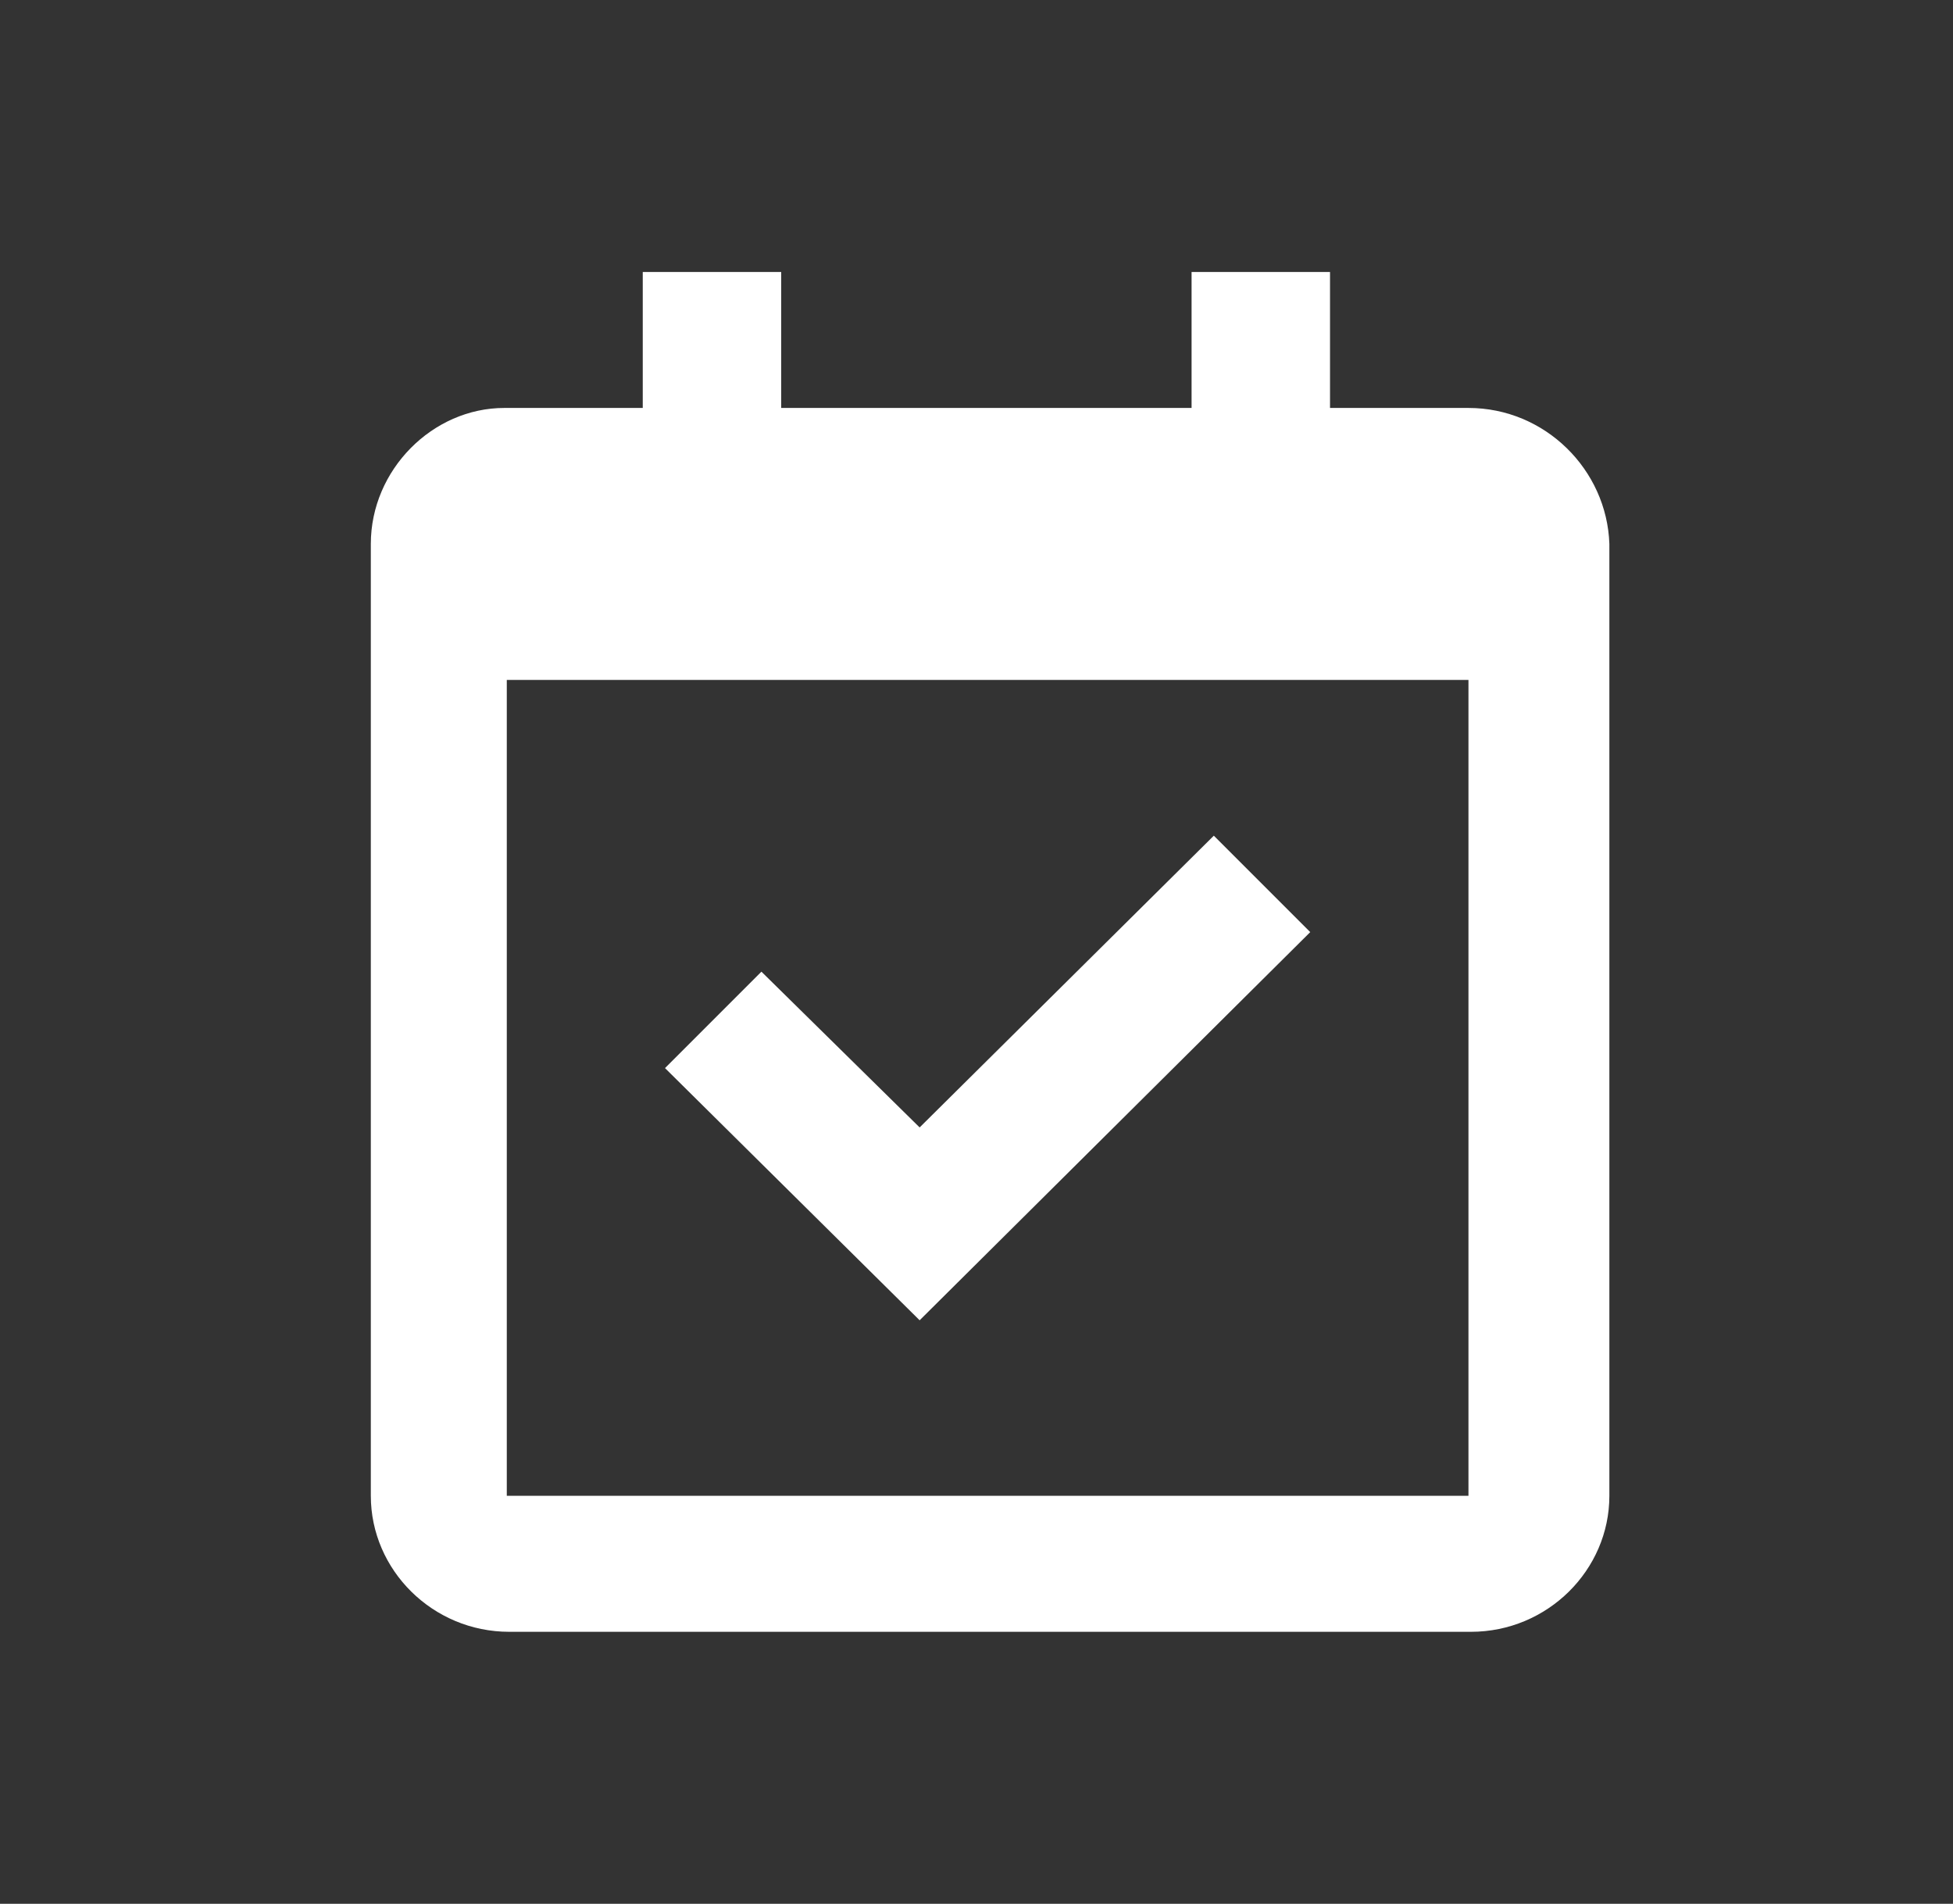 <?xml version="1.0" encoding="UTF-8"?> <!-- Generator: Adobe Illustrator 21.0.0, SVG Export Plug-In . SVG Version: 6.00 Build 0) --> <svg xmlns="http://www.w3.org/2000/svg" xmlns:xlink="http://www.w3.org/1999/xlink" version="1.1" x="0px" y="0px" viewBox="0 0 79 77" style="enable-background:new 0 0 79 77;" xml:space="preserve"><rect x="0" y="0" width="79" height="77" fill="#333333" stroke="none"/> <style type="text/css"> .st0{fill:#FFFFFF;} .st1{display:none;} .st2{display:inline;fill:#FFFFFF;} .st3{display:inline;fill:none;stroke:#000000;stroke-miterlimit:10;} </style> <g id="Calque_1"> <path class="st0" d="M59.4,16.5h-5.6V11h-5.6v5.5H31.6V11h-5.6v5.5h-5.6C17.5,16.5,15,19,15,22v38.5c0,3,2.5,5.5,5.6,5.5h38.9 c3.1,0,5.6-2.5,5.6-5.5V22C65,19,62.5,16.5,59.4,16.5z M59.4,60.5H20.5v-33h38.9L59.4,60.5z"></path> <path class="st0" d="M37.2,53.4L53,37.7l-3.9-3.9L37.2,45.6l-6.4-6.3l-3.9,3.9L37.2,53.4z"></path> </g> <g id="Calque_2" class="st1"> <path class="st2" d="M17,10.8v56.4h46V25.1l-0.7-0.7l-13.8-13l-0.7-0.7H17z M21.6,15.1h23v13h13.8v34.7H21.6V15.1z M49.2,18.2 l6,5.6h-6V18.2z M26.2,23.8v4.3H40v-4.3H26.2z M26.2,32.5v4.3h27.6v-4.3H26.2z M34.2,39c-2.1,0-3.7,1.3-4.6,2.8 c-0.9,1.5-1.1,3.5-1.1,5.6c0,1.3,0.5,2.6,0.7,3.9c-0.9,0.2-1.8,0.9-3,0.9v4.3c1.6,0,3.2-0.2,4.6-0.7c0.2,0.4,0.2,0.7,0.7,1.1 c0.9,0.9,2.3,1.5,3.9,1.5c3.7,0,6-2.4,7.6-4.1c0.2-0.4,0.5-0.7,0.7-0.9c0,0.2,0,0.4,0.2,0.7c0.2,0.4,0.5,0.9,0.9,1.3 c0.5,0.4,1.4,0.9,2.1,0.9c1.4,0,2.3-0.9,2.8-1.3c0.5-0.4,0.9-1.1,1.4-1.5c0.9-0.9,1.6-1.5,2.5-1.5v-4.3c-2.8,0-4.8,1.5-6,2.8 c0-0.2,0-0.4-0.2-0.7c-0.2-0.4-0.5-0.9-0.9-1.5c-0.5-0.7-1.1-0.7-1.8-0.7c-1.8,0-2.5,1.1-3.2,1.7c-0.7,0.7-1.4,1.5-1.8,2.4 c-1.4,1.5-2.3,2.4-4.1,2.4c-0.2,0-0.2-0.2-0.5-0.2c0.2,0,0.2-0.2,0.5-0.2c2.5-2,4.6-4.6,4.6-8c0-1.7-0.5-3.3-1.4-4.6 C37.7,39.9,36.1,39,34.2,39z M34,43.3c0.7,0,0.7,0,0.9,0.4c0.2,0.4,0.5,1.1,0.5,2.2c0,1.3-0.7,2.6-1.8,3.7c0-0.7-0.5-1.5-0.5-2 c0-1.7,0.2-3,0.7-3.7C34,43.6,34,43.3,34,43.3z"></path> </g> <g id="Calque_3" class="st1"> <path class="st2" d="M68.3,45l-6.7-5.9c-0.4-0.4-1-0.6-1.6-0.6c-0.6,0-1.2,0.2-1.6,0.6L37.6,57.3V66h9.9l20.8-18.3 c0.4-0.4,0.7-0.9,0.7-1.4C68.9,45.8,68.7,45.3,68.3,45z M45.6,62.1h-3.6V59l11.2-9.8l3.6,3.1L45.6,62.1z M60,49.5l-3.6-3.1l3.6-3.1 l3.6,3.1L60,49.5z"></path> <path class="st2" d="M42.1,42.4v-7.9h4.5v7.9H42.1z"></path> <path class="st2" d="M33.1,42.4V30.6h4.5v11.8H33.1z"></path> <path class="st2" d="M24.1,42.4V22.8h4.5v19.7H24.1z"></path> <path class="st2" d="M28.6,66H15.2c-1.2,0-2.3-0.4-3.2-1.2c-0.8-0.7-1.3-1.7-1.3-2.8V14.9c0-1,0.5-2,1.3-2.8c0.8-0.7,2-1.2,3.2-1.2 H51c1.2,0,2.3,0.4,3.2,1.2c0.8,0.7,1.3,1.7,1.3,2.8v19.7H51V14.9H15.2v47.2h13.4V66z"></path> </g> <g id="Calque_4" class="st1"> <path class="st2" d="M53.7,35.6c1.7-2.9,2.4-6.2,2.1-9.5c-0.5-4.9-3.3-9.3-7.8-12.3l-3.1,4.6c3.1,2.1,5,5,5.3,8.2 c0.2,1.5,0,3-0.6,4.5c-0.5,1.4-1.3,2.7-2.4,3.8L44,38.2l4.5,1.3c11.8,3.4,11.9,15.2,11.9,15.3H66C66,49.9,63.3,40.2,53.7,35.6z"></path> <path class="st2" d="M33.9,38.2c6.2,0,11.2-5,11.2-11.1c0-6.1-5-11.1-11.2-11.1s-11.2,5-11.2,11.1C22.8,33.3,27.8,38.2,33.9,38.2z M33.9,21.6c3.1,0,5.6,2.5,5.6,5.5c0,3-2.5,5.5-5.6,5.5c-3.1,0-5.6-2.5-5.6-5.5C28.3,24.1,30.8,21.6,33.9,21.6z M38.1,41h-8.4 C20.5,41,13,48.4,13,57.6v2.8h5.6v-2.8c0-6.1,5-11.1,11.2-11.1h8.4c6.2,0,11.2,5,11.2,11.1v2.8h5.6v-2.8C54.8,48.4,47.3,41,38.1,41 z"></path> </g> <g id="Calque_5" class="st1"> <rect x="10" y="9.8" class="st3" width="58.9" height="57.4"></rect> </g> </svg> 